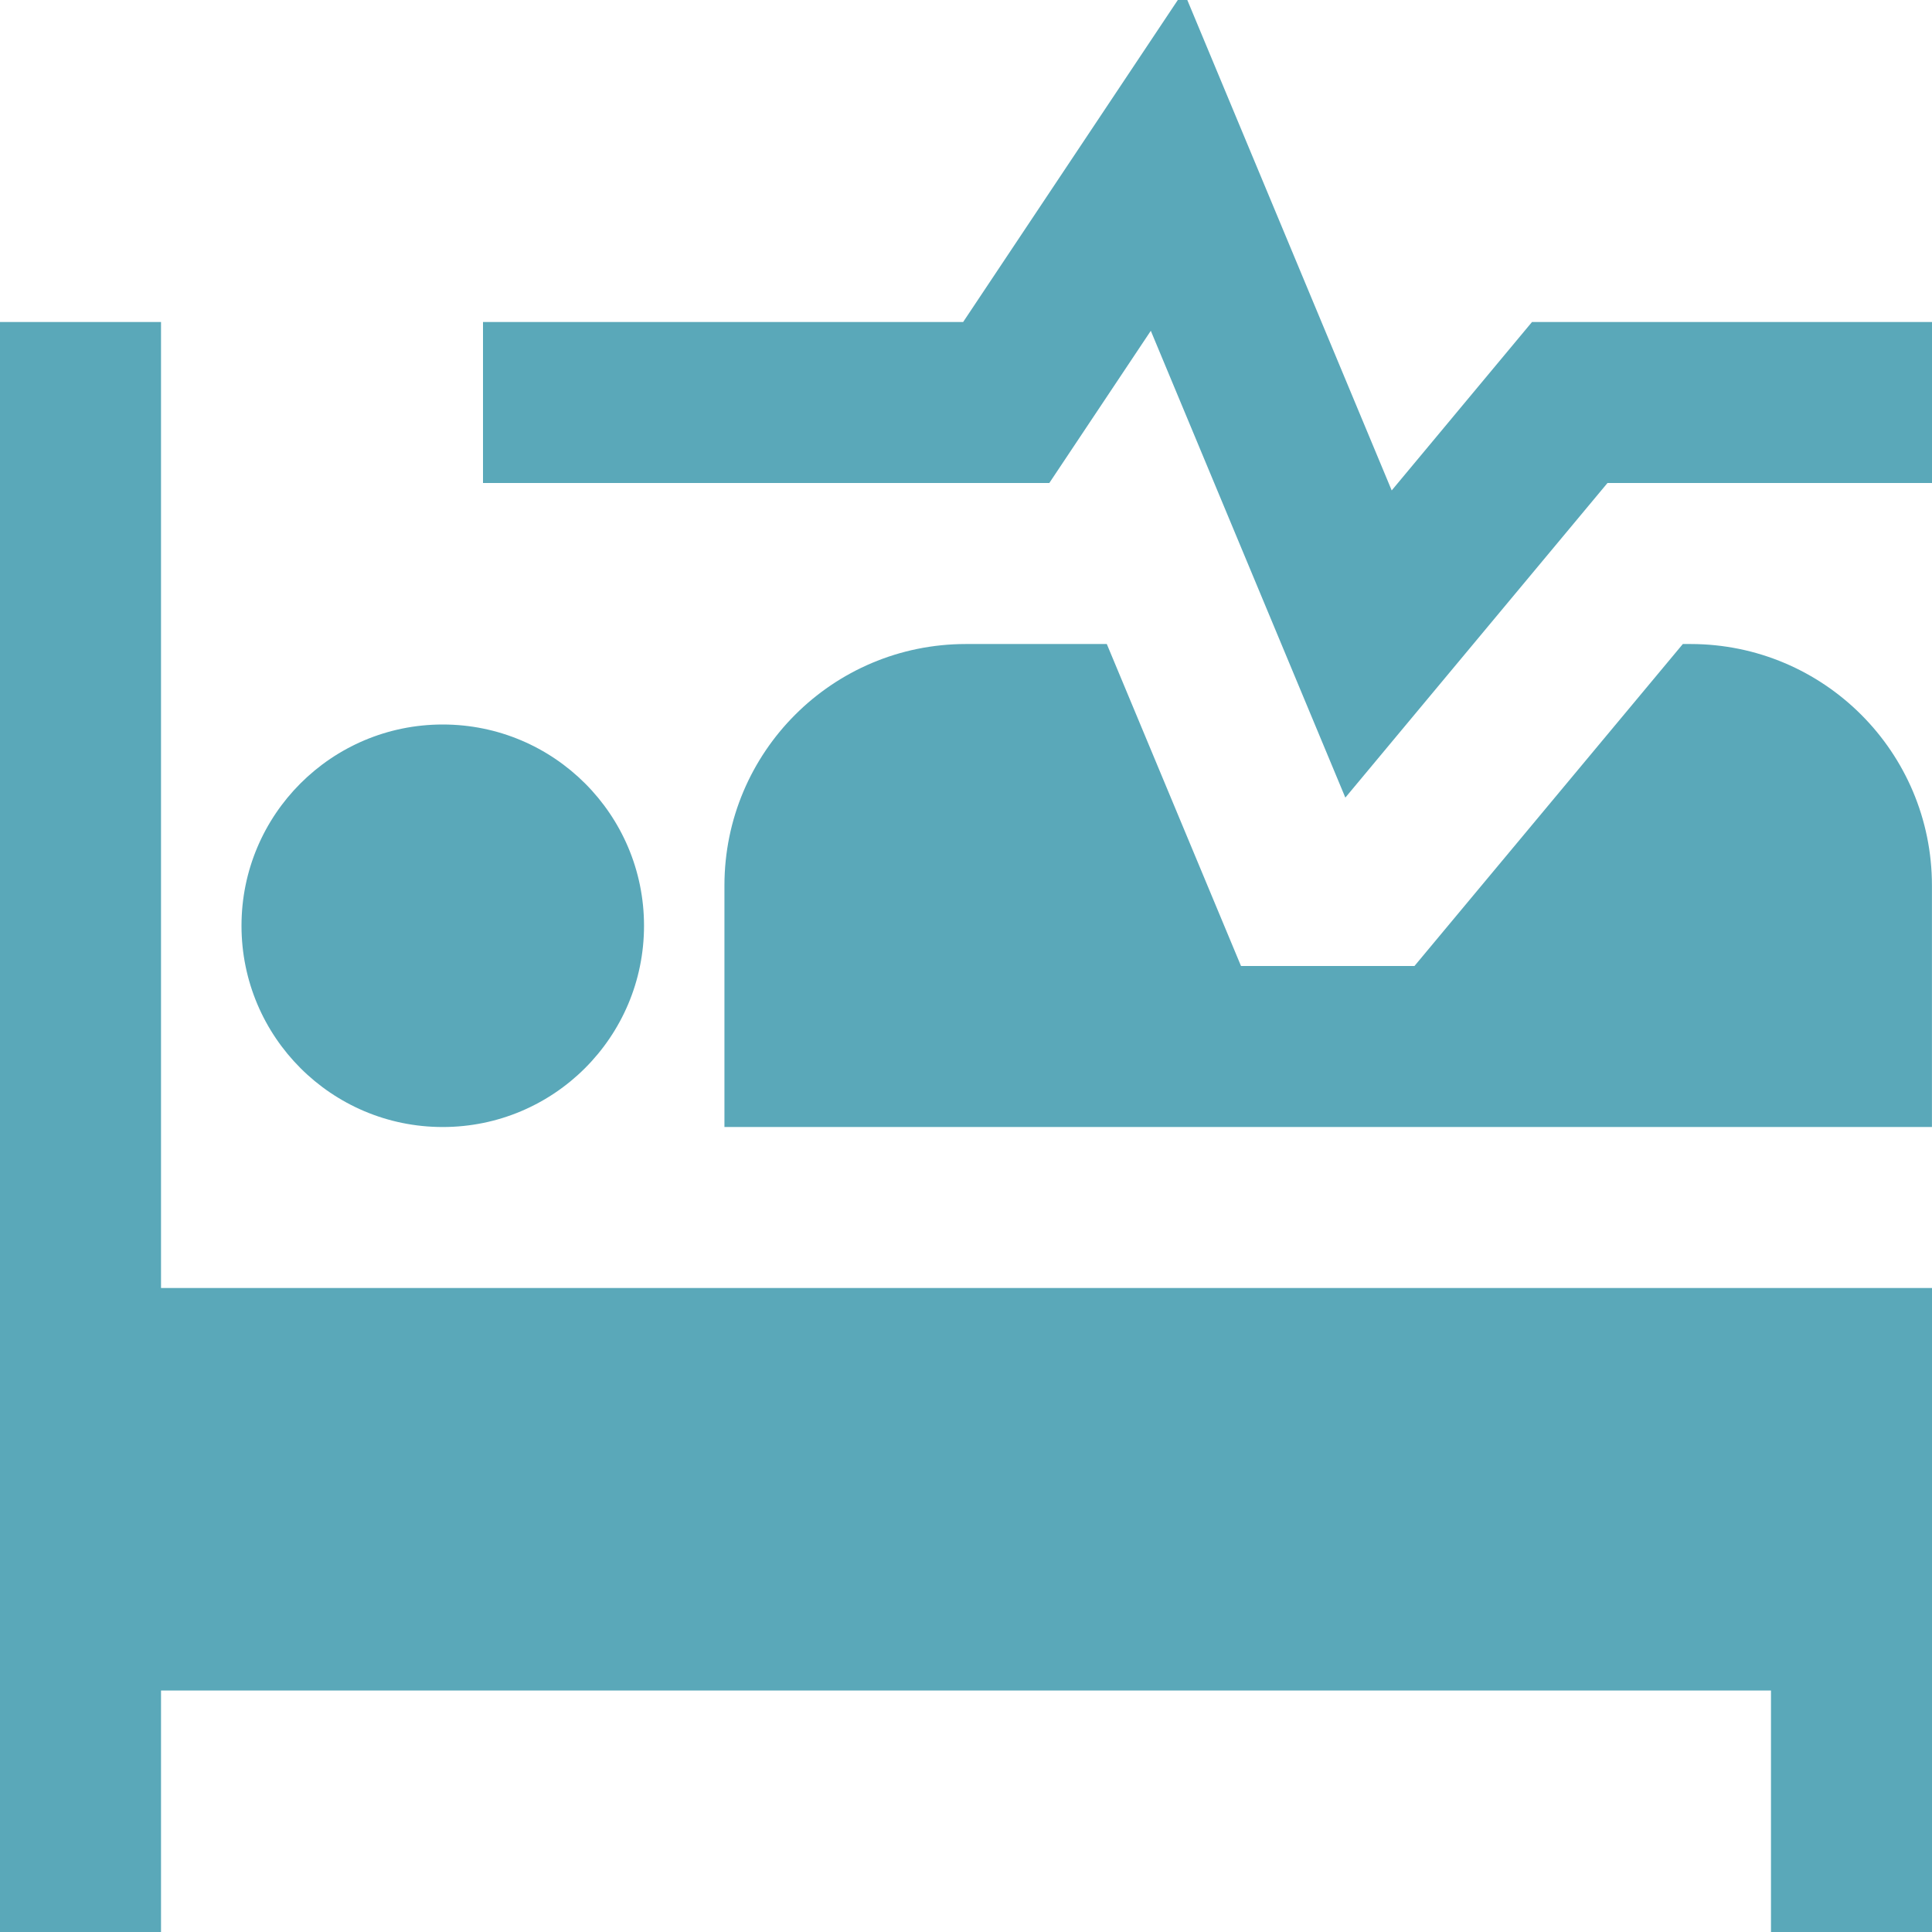 <svg width="32" height="32" viewBox="0 0 32 32" fill="none" xmlns="http://www.w3.org/2000/svg">
<g clip-path="url(#clip0_85_4957)">
<path d="M32 5.333V8H26.625L22.283 13.211L19.061 5.479L17.38 8H8V5.333H15.953L19.605 -0.145L23.051 8.123L25.375 5.333H32ZM7.333 18.667C9.175 18.667 10.667 17.175 10.667 15.333C10.667 13.492 9.175 12 7.333 12C5.492 12 4 13.492 4 15.333C4 17.175 5.492 18.667 7.333 18.667ZM2.667 5.333H0V32H2.667V28H29.333V32H32V21.333H2.667V5.333ZM28 10.667H27.873L23.428 16H20.555L18.332 10.667H15.999C13.789 10.667 11.999 12.457 11.999 14.667V18.667H31.999V14.667C31.999 12.457 30.209 10.667 28 10.667Z" fill="#5AA8B9"/>
</g>
<defs>
<clipPath id="clip0_85_4957">
<rect width="32" height="32" fill="white"/>
</clipPath>
</defs>
</svg>
